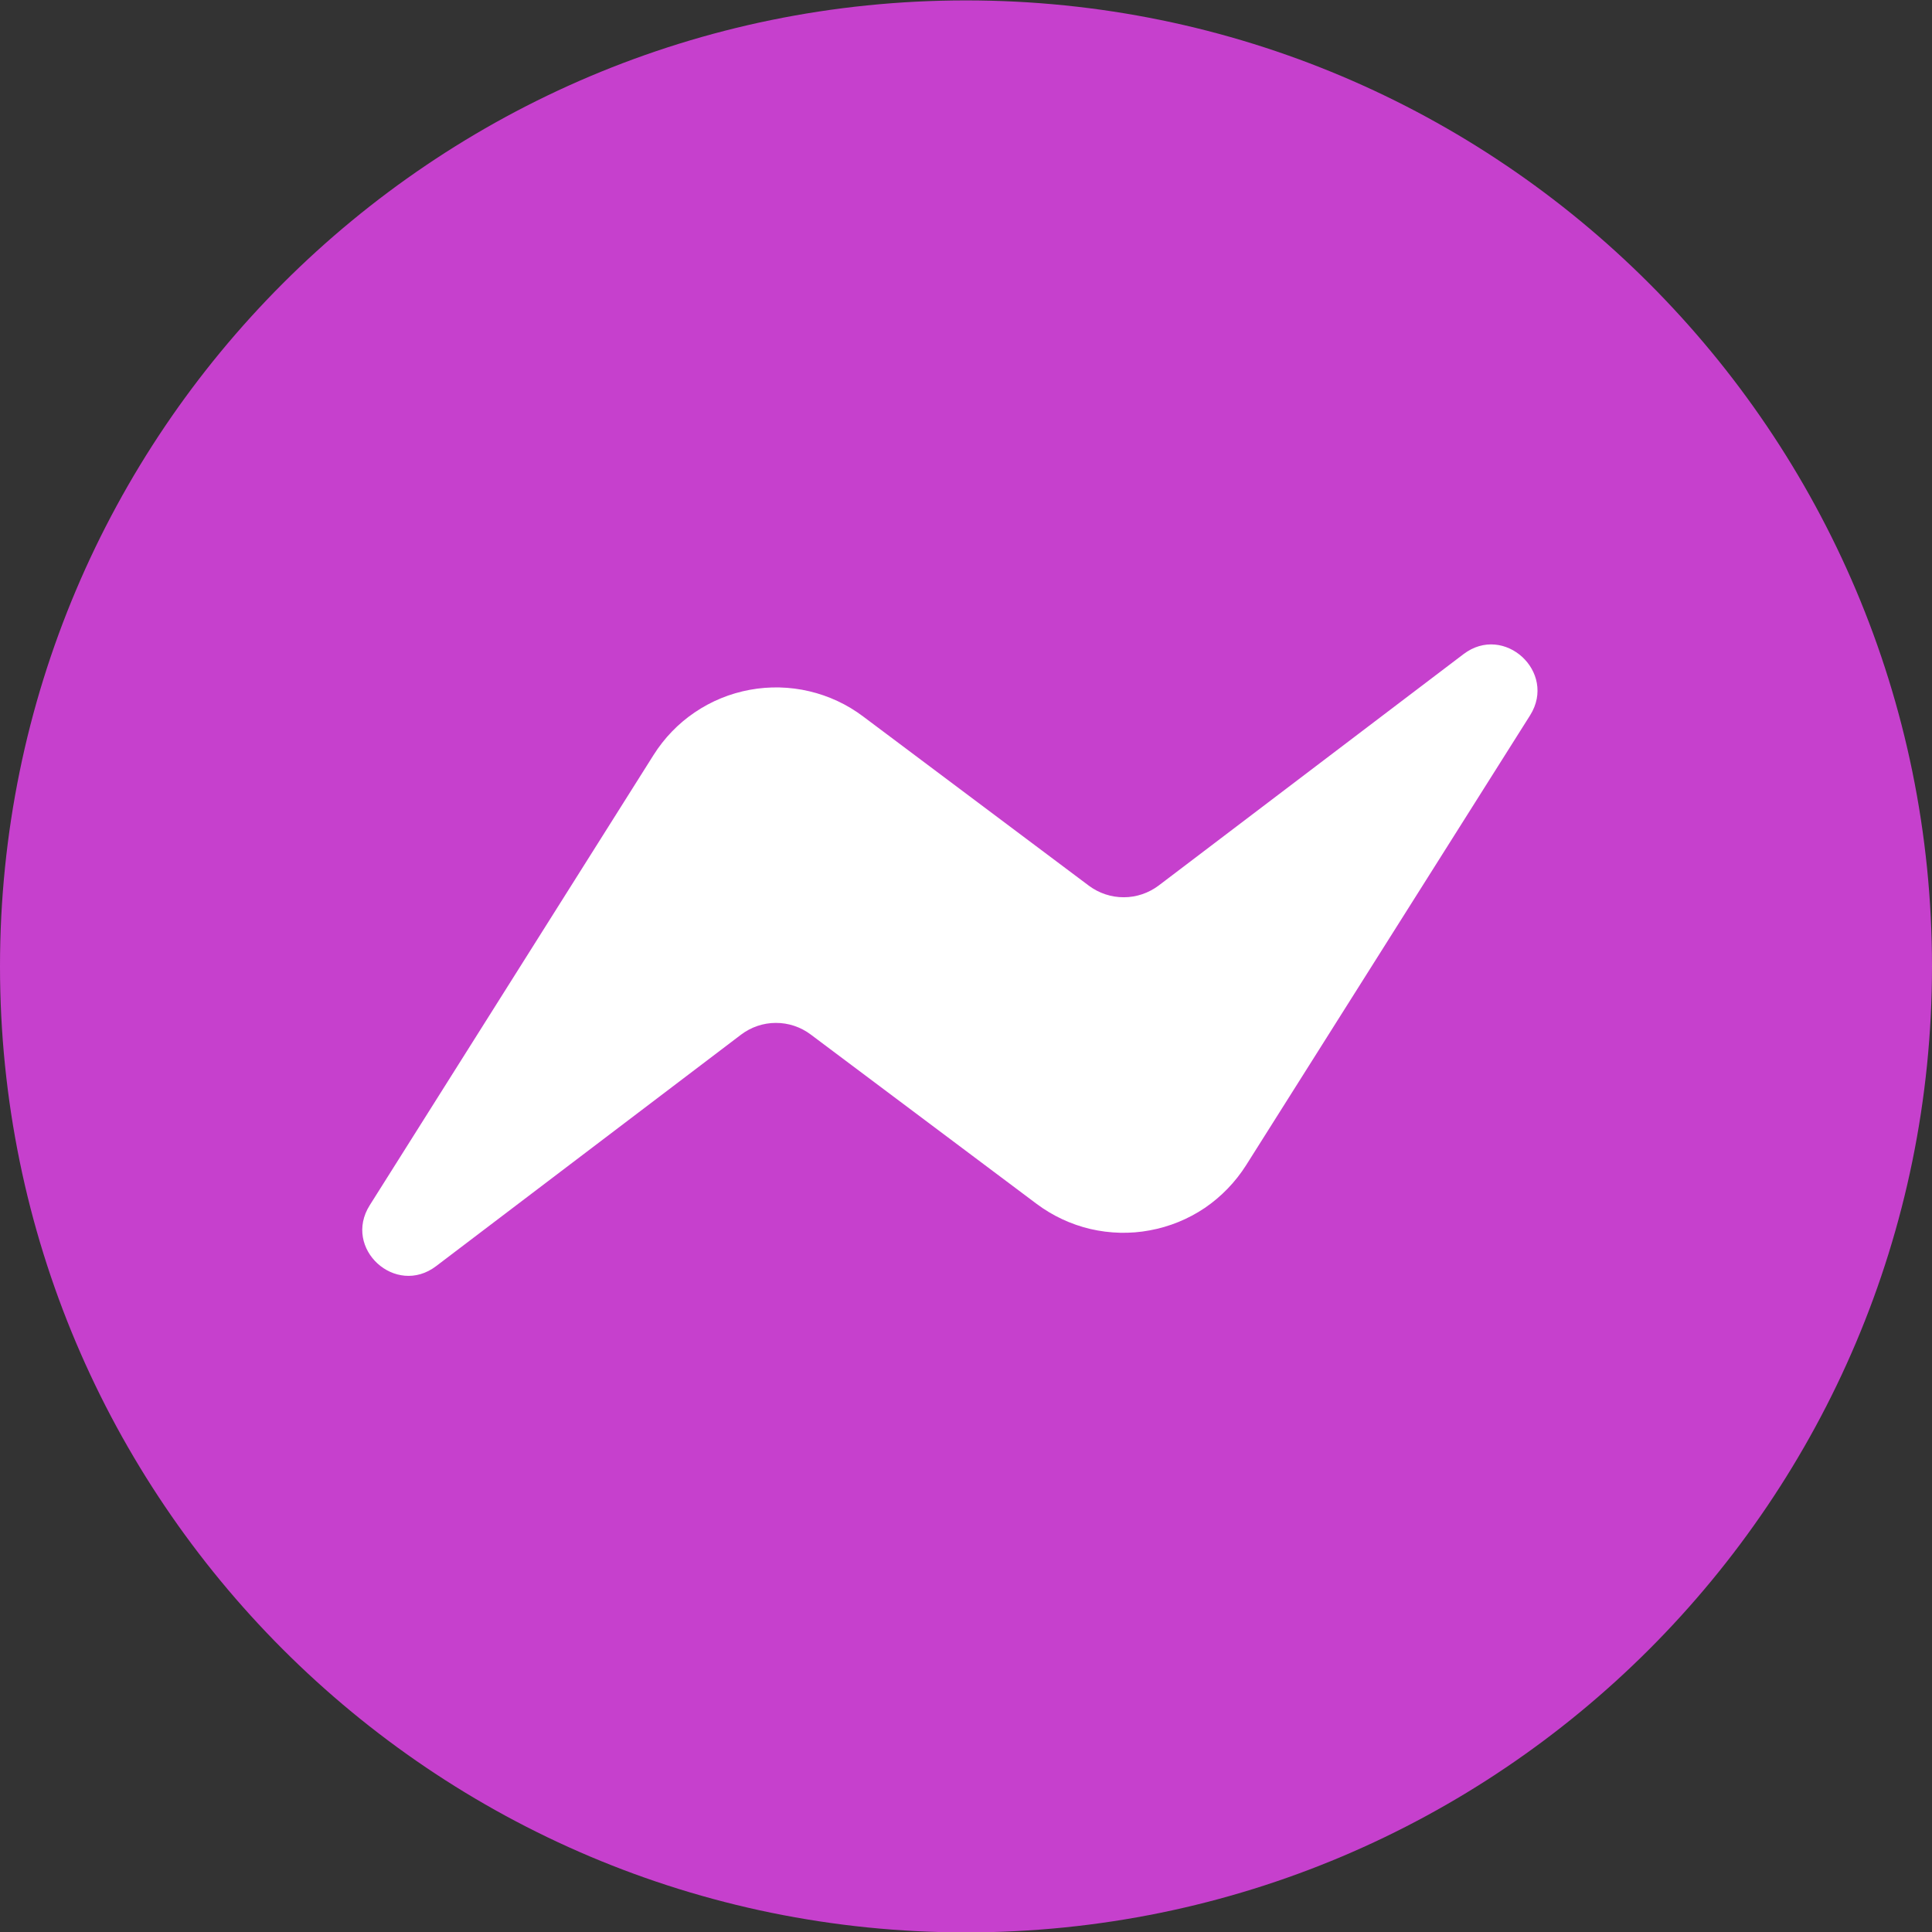 <svg width="24" height="24" viewBox="0 0 24 24" fill="none" xmlns="http://www.w3.org/2000/svg">
<rect x="0" y="0" width="24" height="24" fill="#333333" stroke="none"/>
<path d="M12 24.005C18.627 24.005 24 18.632 24 12.005C24 5.377 18.627 0.005 12 0.005C5.373 0.005 0 5.377 0 12.005C0 18.632 5.373 24.005 12 24.005Z" fill="#C640CD"/>
<path d="M4.593 14.972L8.118 9.38C8.251 9.169 8.425 8.988 8.631 8.849C8.837 8.709 9.07 8.614 9.315 8.569C9.559 8.524 9.811 8.53 10.053 8.587C10.295 8.644 10.523 8.75 10.722 8.9L13.527 11.003C13.652 11.096 13.805 11.147 13.961 11.146C14.117 11.146 14.269 11.094 14.394 11L18.18 8.126C18.684 7.742 19.344 8.348 19.008 8.885L15.48 14.474C15.347 14.684 15.172 14.865 14.967 15.005C14.761 15.144 14.528 15.239 14.283 15.284C14.039 15.33 13.787 15.323 13.545 15.267C13.303 15.21 13.075 15.103 12.876 14.954L10.071 12.851C9.946 12.757 9.793 12.706 9.637 12.707C9.481 12.707 9.329 12.759 9.204 12.854L5.418 15.728C4.914 16.112 4.254 15.509 4.593 14.972Z" fill="white"/>
</svg>
